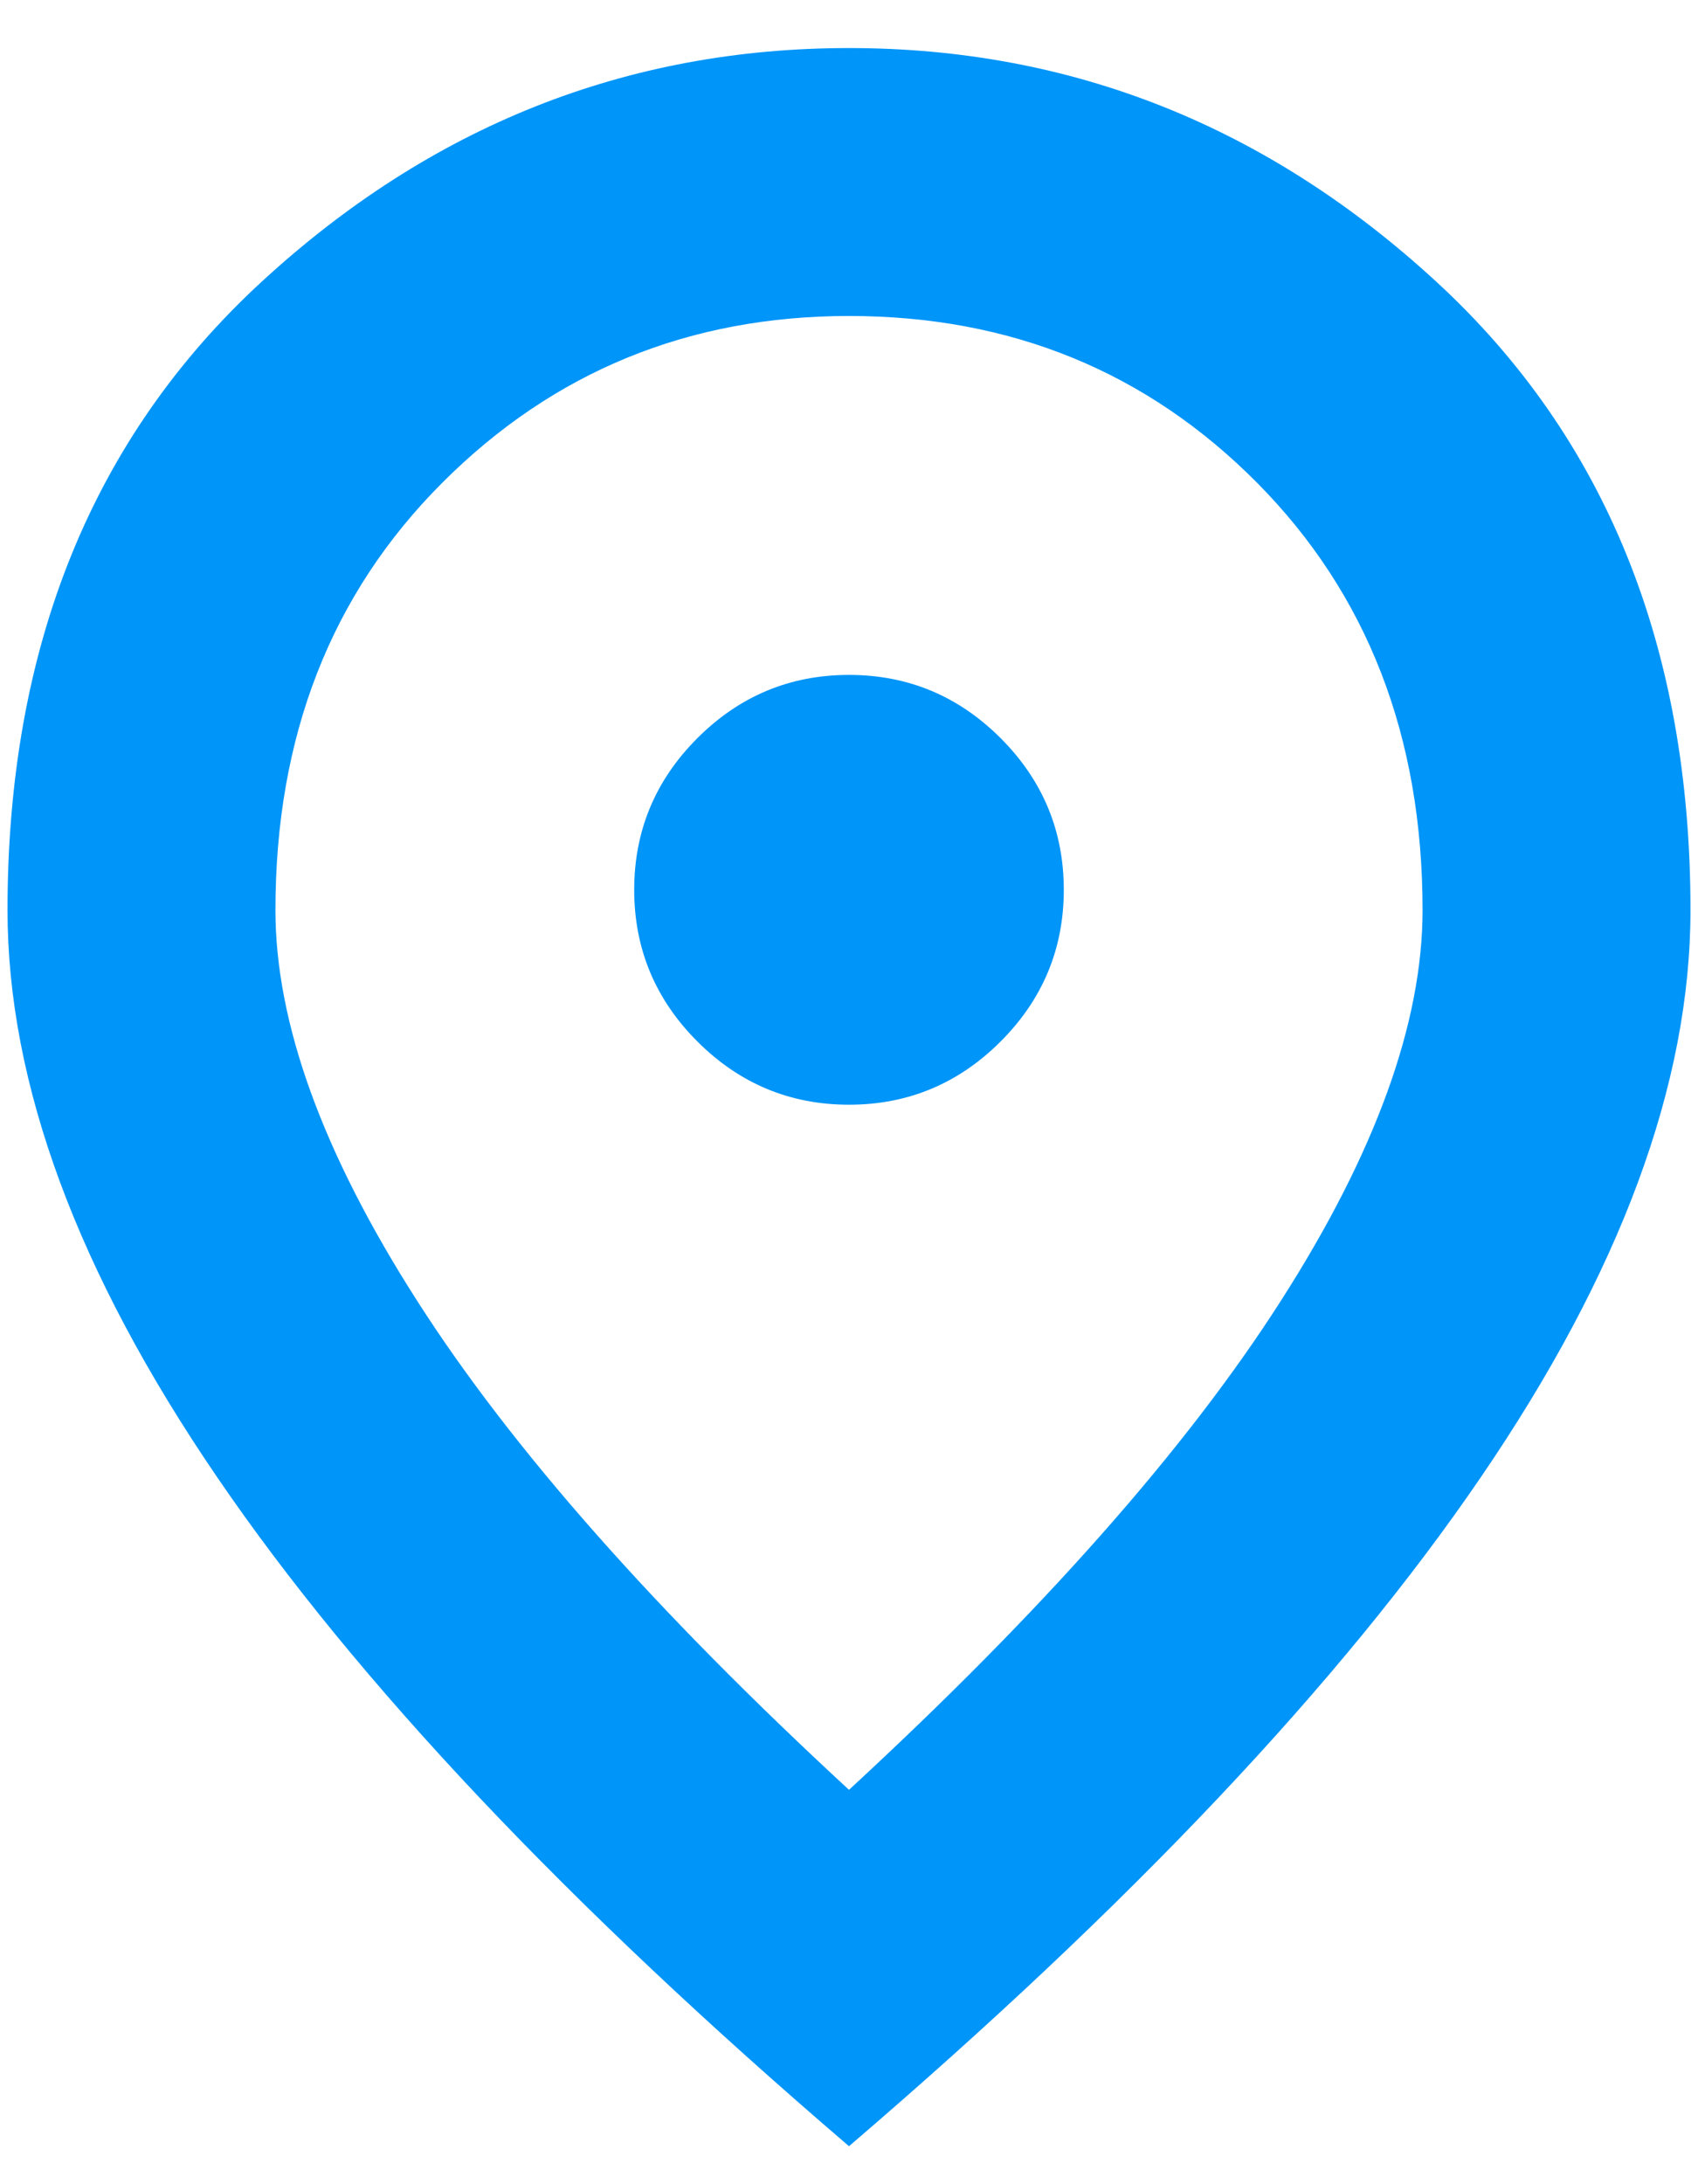 <svg width="14" height="18" viewBox="0 0 14 18" fill="none" xmlns="http://www.w3.org/2000/svg">
<path d="M7 9.104C7.486 9.104 7.903 8.93 8.25 8.583C8.597 8.236 8.771 7.819 8.771 7.333C8.771 6.847 8.597 6.43 8.25 6.083C7.903 5.736 7.486 5.562 7 5.562C6.514 5.562 6.097 5.736 5.75 6.083C5.403 6.43 5.229 6.847 5.229 7.333C5.229 7.819 5.403 8.236 5.75 8.583C6.097 8.93 6.514 9.104 7 9.104ZM7 14.75C8.597 13.277 9.785 11.934 10.562 10.718C11.34 9.503 11.729 8.43 11.729 7.5C11.729 6.069 11.274 4.896 10.365 3.979C9.455 3.062 8.333 2.604 7 2.604C5.681 2.604 4.562 3.062 3.646 3.979C2.729 4.896 2.271 6.069 2.271 7.5C2.271 8.43 2.66 9.503 3.438 10.718C4.215 11.934 5.403 13.277 7 14.75ZM7 17.687C4.681 15.701 2.944 13.864 1.792 12.176C0.639 10.489 0.062 8.93 0.062 7.5C0.062 5.333 0.761 3.607 2.157 2.322C3.552 1.038 5.167 0.396 7 0.396C8.833 0.396 10.448 1.038 11.843 2.322C13.239 3.607 13.938 5.333 13.938 7.5C13.938 8.93 13.361 10.489 12.208 12.176C11.056 13.864 9.319 15.701 7 17.687Z" fill="#0095F8"/>
</svg>
